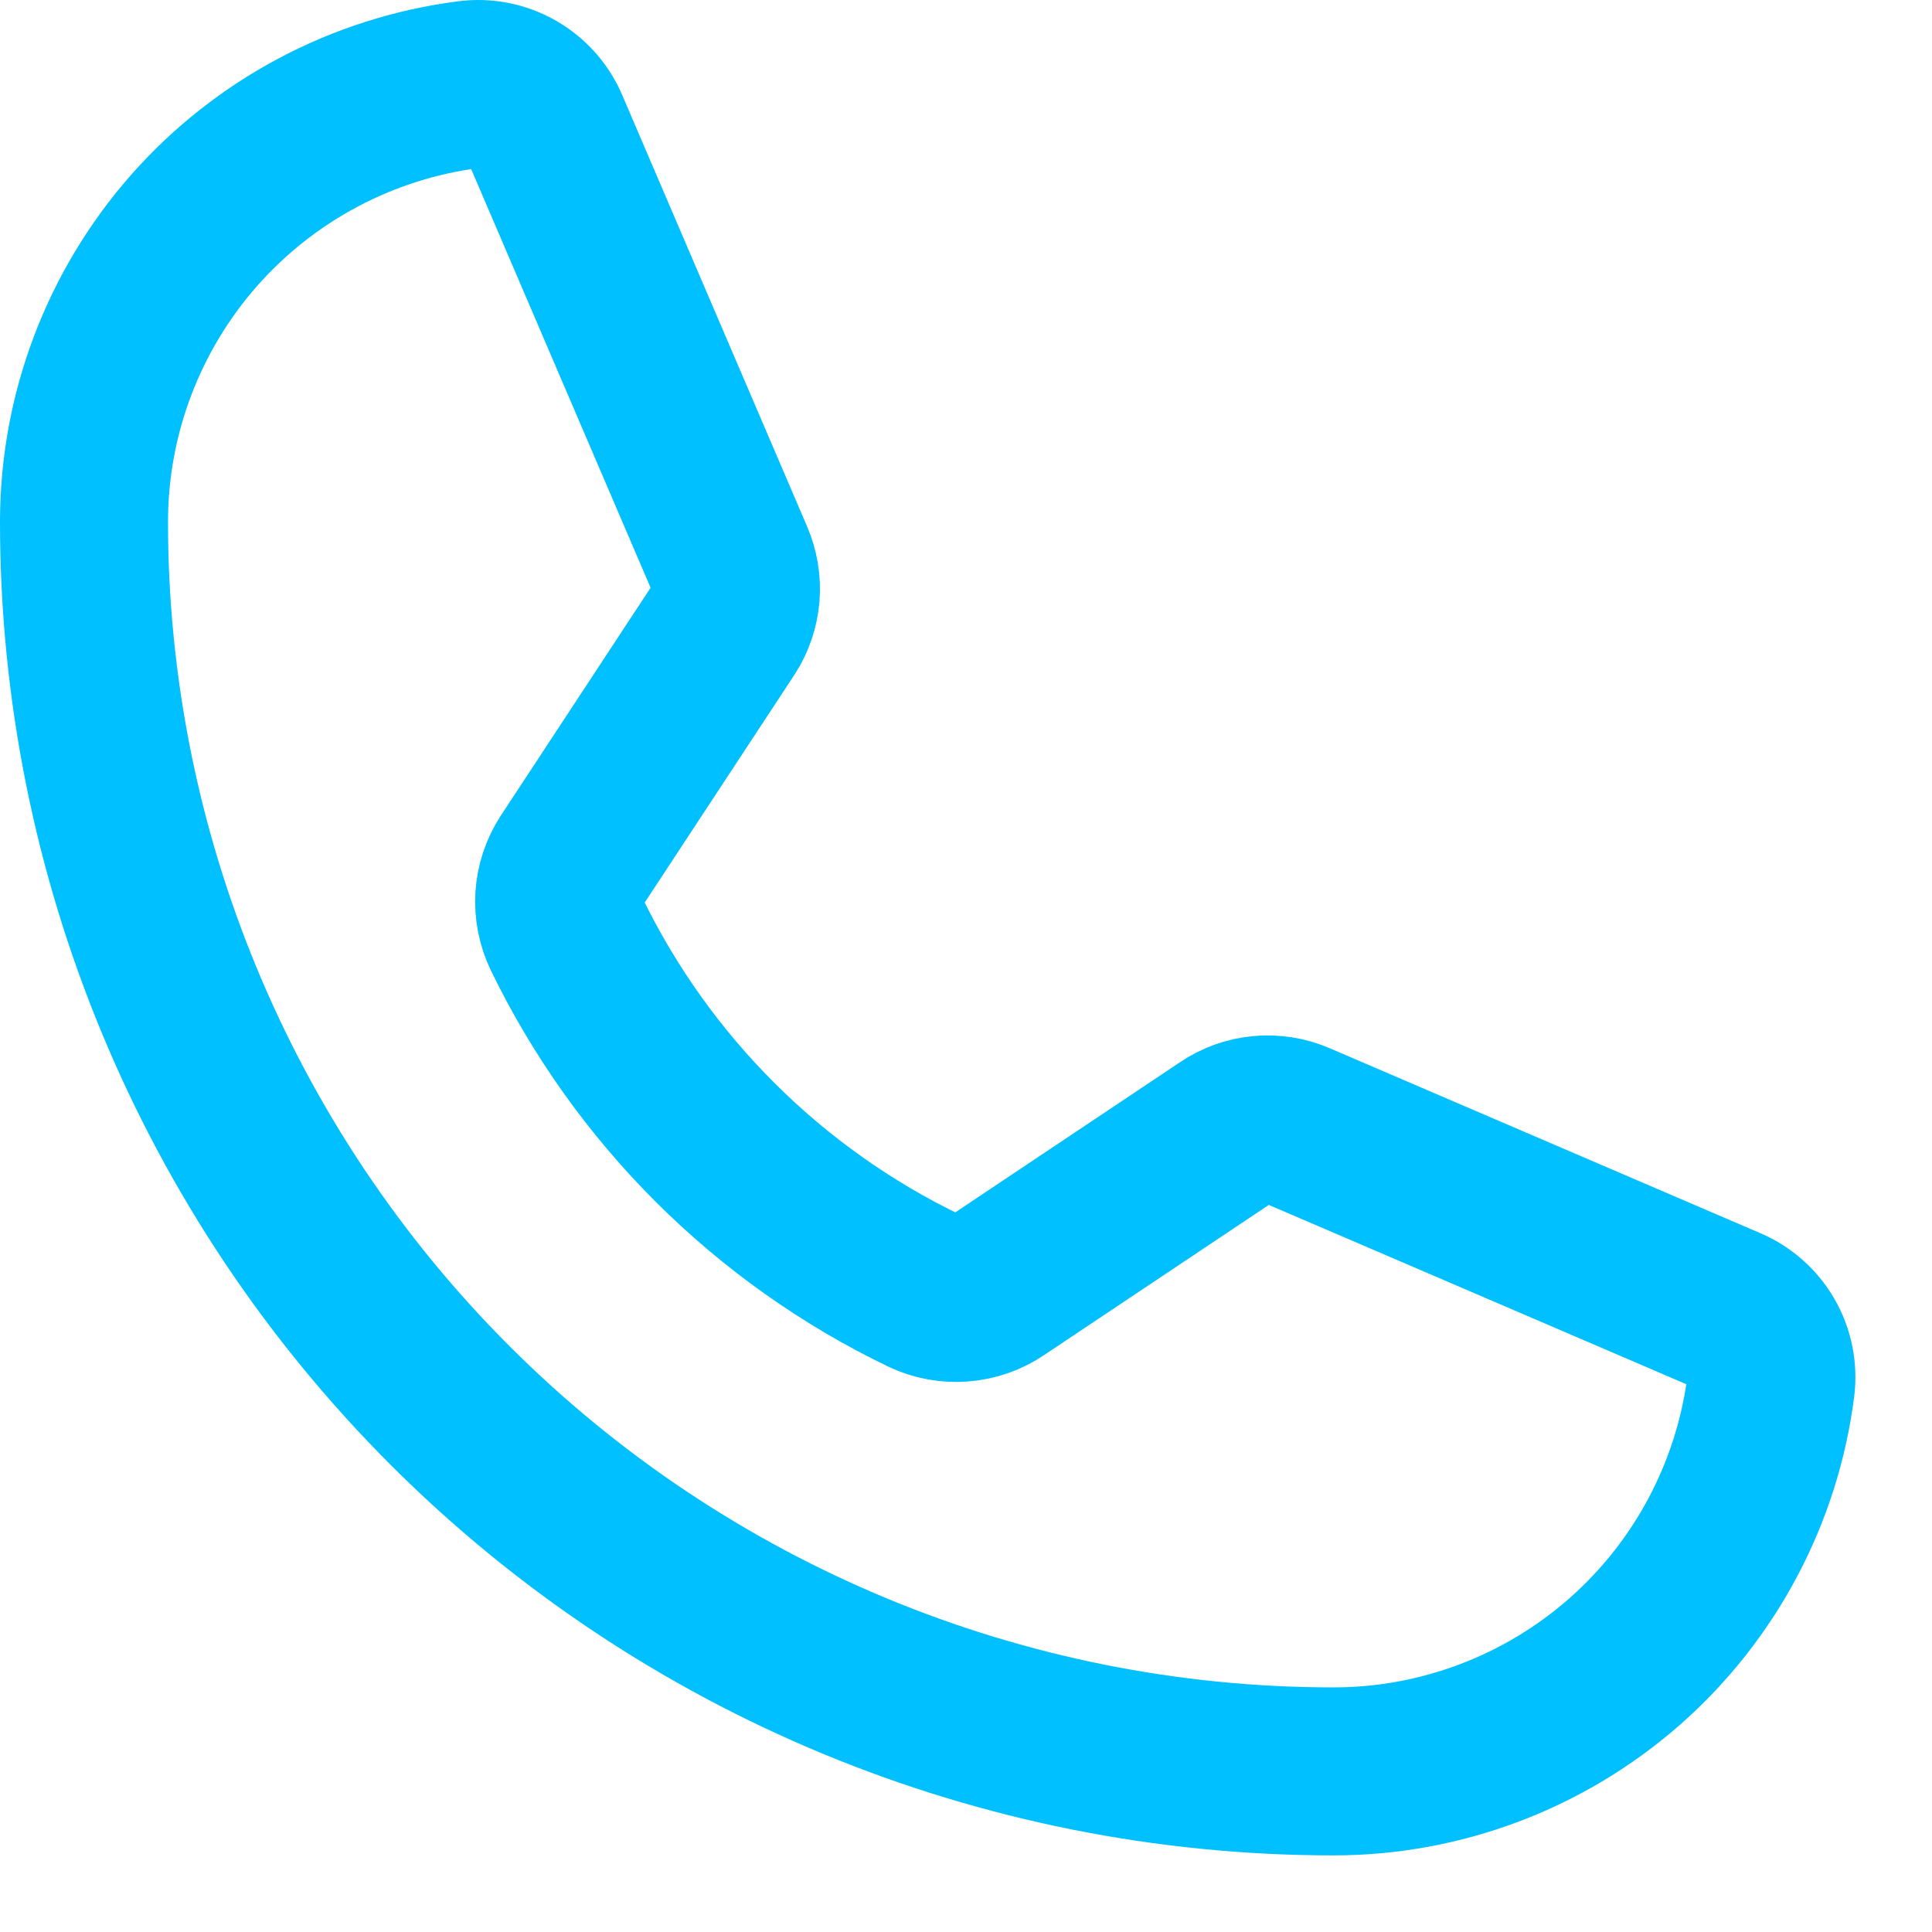 <svg width="23" height="23" viewBox="0 0 23 23" fill="none" xmlns="http://www.w3.org/2000/svg">
<path d="M6.742 11.113C7.643 12.972 9.146 14.472 11.008 15.368C11.145 15.433 11.297 15.461 11.448 15.449C11.6 15.438 11.746 15.387 11.872 15.302L14.606 13.475C14.727 13.393 14.867 13.343 15.012 13.33C15.157 13.317 15.304 13.34 15.438 13.399L20.556 15.597C20.731 15.67 20.877 15.798 20.972 15.962C21.067 16.126 21.105 16.317 21.081 16.505C20.919 17.771 20.301 18.935 19.343 19.779C18.384 20.622 17.152 21.088 15.875 21.088C11.93 21.088 8.146 19.521 5.357 16.731C2.567 13.942 1 10.158 1 6.213C1 4.936 1.466 3.704 2.309 2.745C3.153 1.787 4.317 1.169 5.583 1.007C5.771 0.983 5.961 1.021 6.125 1.116C6.29 1.211 6.418 1.357 6.491 1.532L8.689 6.661C8.746 6.793 8.77 6.937 8.759 7.08C8.747 7.223 8.701 7.361 8.623 7.482L6.797 10.26C6.716 10.385 6.668 10.53 6.658 10.679C6.649 10.829 6.678 10.978 6.742 11.113Z" stroke="#00C0FF" stroke-width="2" stroke-linecap="round" stroke-linejoin="round"/>
</svg>

